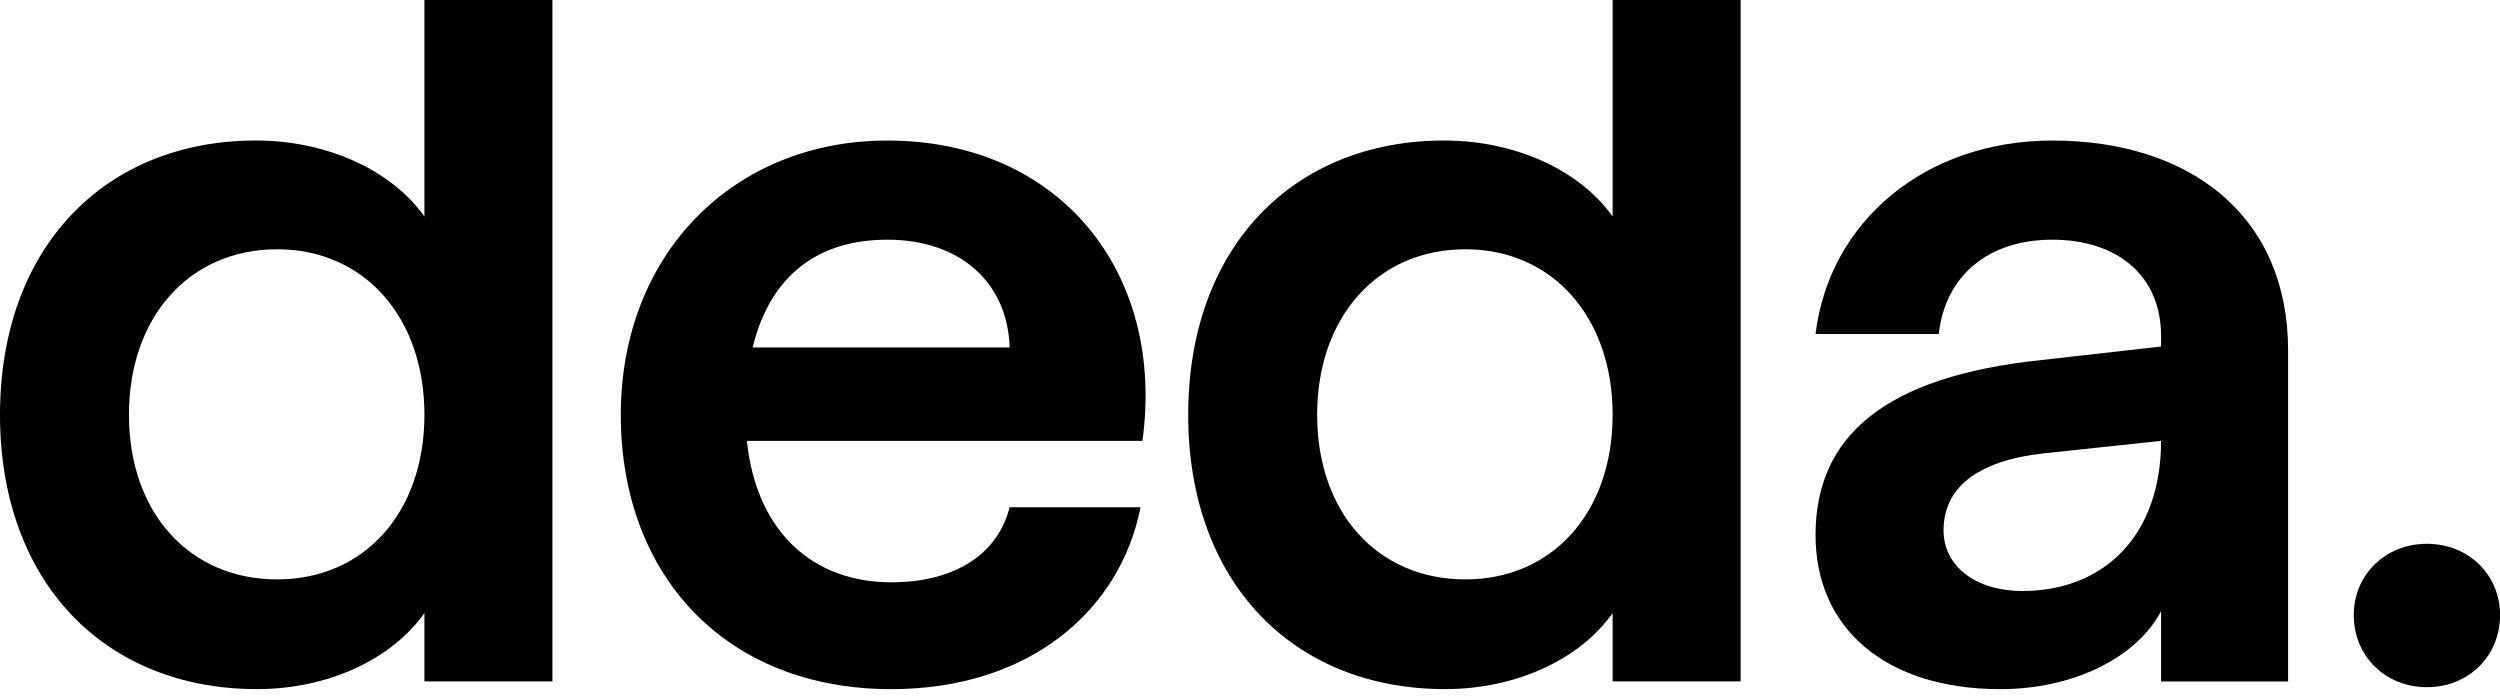 <svg width="79" height="22" viewBox="0 0 79 22" fill="none" xmlns="http://www.w3.org/2000/svg">
<path d="M76.69 21.715C75.383 21.715 74.379 20.742 74.379 19.434C74.379 18.157 75.383 17.184 76.69 17.184C77.998 17.184 79.002 18.157 79.002 19.434C79.002 20.742 77.998 21.715 76.69 21.715Z" fill="black"/>
<path d="M63.211 21.777C59.591 21.777 57.371 19.861 57.371 16.911C57.371 13.778 59.561 11.893 64.518 11.376L68.29 10.95V10.615C68.29 8.699 66.891 7.574 64.853 7.574C62.876 7.574 61.477 8.669 61.264 10.555H57.371C57.797 7.027 60.808 4.441 64.853 4.441C69.202 4.441 72.304 6.814 72.304 11.072V21.534H68.29V19.314C67.499 20.804 65.492 21.777 63.211 21.777ZM61.416 16.759C61.416 17.884 62.42 18.675 63.91 18.675C66.495 18.675 68.29 16.911 68.29 13.931L64.579 14.326C62.42 14.569 61.416 15.451 61.416 16.759Z" fill="black"/>
<path d="M45.667 21.776C40.862 21.776 37.547 18.4 37.547 13.108C37.547 7.816 40.862 4.44 45.637 4.44C47.888 4.44 49.925 5.383 50.959 6.843V0H55.004V21.533H50.959V19.373C49.925 20.833 47.918 21.776 45.667 21.776ZM41.622 13.108C41.622 16.21 43.538 18.309 46.306 18.309C49.043 18.309 50.959 16.21 50.959 13.108C50.959 10.006 49.043 7.877 46.306 7.877C43.538 7.877 41.622 10.006 41.622 13.108Z" fill="black"/>
<path d="M28.163 21.777C22.932 21.777 19.617 18.188 19.617 13.109C19.617 8.03 23.176 4.441 28.042 4.441C33.486 4.441 36.831 8.608 36.101 13.931H23.601C23.905 16.82 25.7 18.401 28.163 18.401C30.201 18.401 31.539 17.489 31.904 16.029H36.041C35.402 19.283 32.543 21.777 28.163 21.777ZM23.784 10.98H31.904C31.843 8.912 30.323 7.574 28.042 7.574C25.822 7.574 24.331 8.73 23.784 10.98Z" fill="black"/>
<path d="M8.12 21.776C3.315 21.776 0 18.4 0 13.108C0 7.816 3.315 4.44 8.09 4.44C10.341 4.44 12.378 5.383 13.412 6.843V0H17.457V21.533H13.412V19.373C12.378 20.833 10.371 21.776 8.12 21.776ZM4.075 13.108C4.075 16.21 5.991 18.309 8.759 18.309C11.496 18.309 13.412 16.21 13.412 13.108C13.412 10.006 11.496 7.877 8.759 7.877C5.991 7.877 4.075 10.006 4.075 13.108Z" fill="black"/>
</svg>
